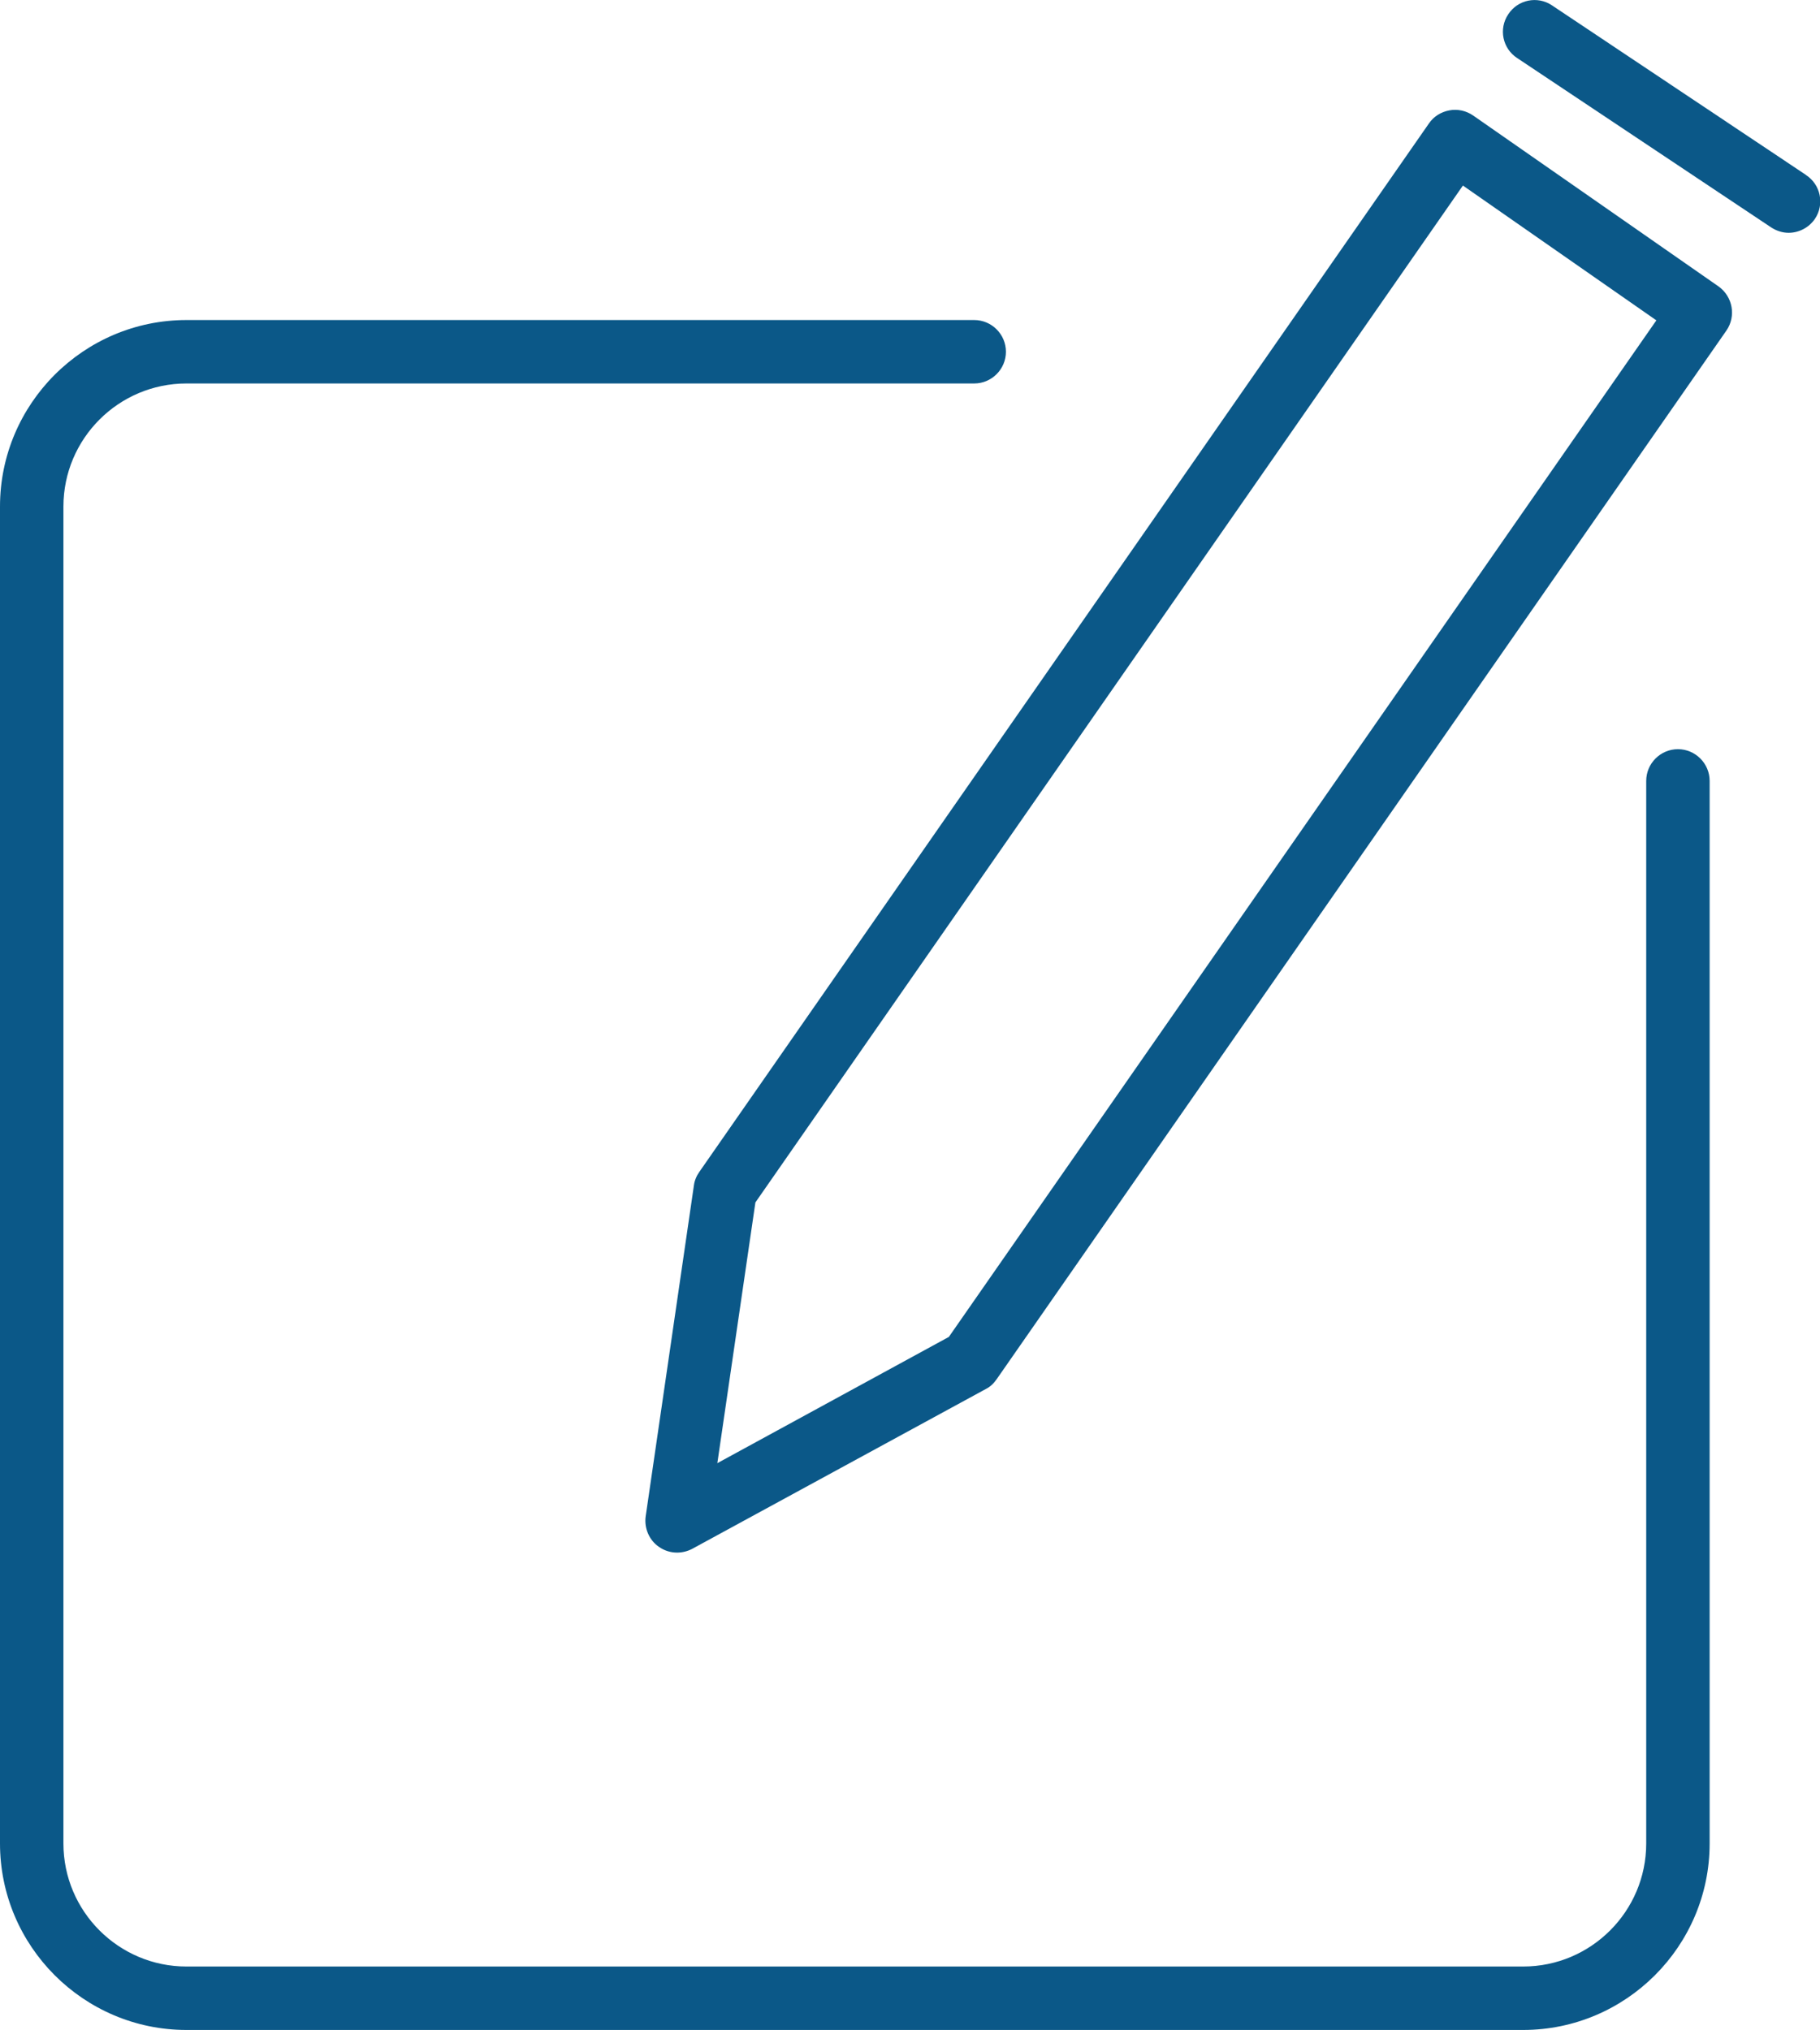 <?xml version="1.0" encoding="UTF-8"?> <svg xmlns="http://www.w3.org/2000/svg" viewBox="0 0 57.39 64"><defs><style>.e{fill:#0b5888;}</style></defs><g id="a"></g><g id="b"><g id="c"><g id="d"><path class="e" d="M46.45,3.64c-.22-.15-.49-.21-.75-.16-.26,.05-.49,.19-.64,.41L22.05,36.95c-.09,.13-.15,.27-.17,.43l-1.52,10.43c-.05,.37,.11,.75,.42,.96,.17,.12,.37,.18,.57,.18,.16,0,.33-.04,.48-.12l9.26-5.04c.14-.07,.25-.18,.34-.31L54.44,10.42c.31-.45,.2-1.07-.25-1.39l-7.74-5.39ZM29.92,42.15l-7.3,3.98,1.2-8.22L46.13,5.85l6.1,4.25L29.92,42.15Z"></path><path class="e" d="M52.91,23.62c-.55,0-1,.45-1,1V58.12c0,2.14-1.74,3.88-3.88,3.88H5.88c-2.14,0-3.88-1.74-3.88-3.88V15.97c0-2.14,1.74-3.88,3.88-3.88H30.72c.55,0,1-.45,1-1s-.45-1-1-1H5.88c-3.24,0-5.88,2.64-5.88,5.88V58.12c0,3.24,2.64,5.88,5.88,5.88H48.03c3.24,0,5.88-2.64,5.88-5.88V24.62c0-.55-.45-1-1-1Z"></path><path class="e" d="M56.94,5.51L48.94,.17c-.46-.31-1.08-.18-1.38,.28-.31,.46-.18,1.08,.28,1.38l8.01,5.34c.17,.11,.36,.17,.55,.17,.32,0,.64-.16,.83-.44,.31-.46,.18-1.08-.28-1.38Z"></path></g></g></g></svg> 